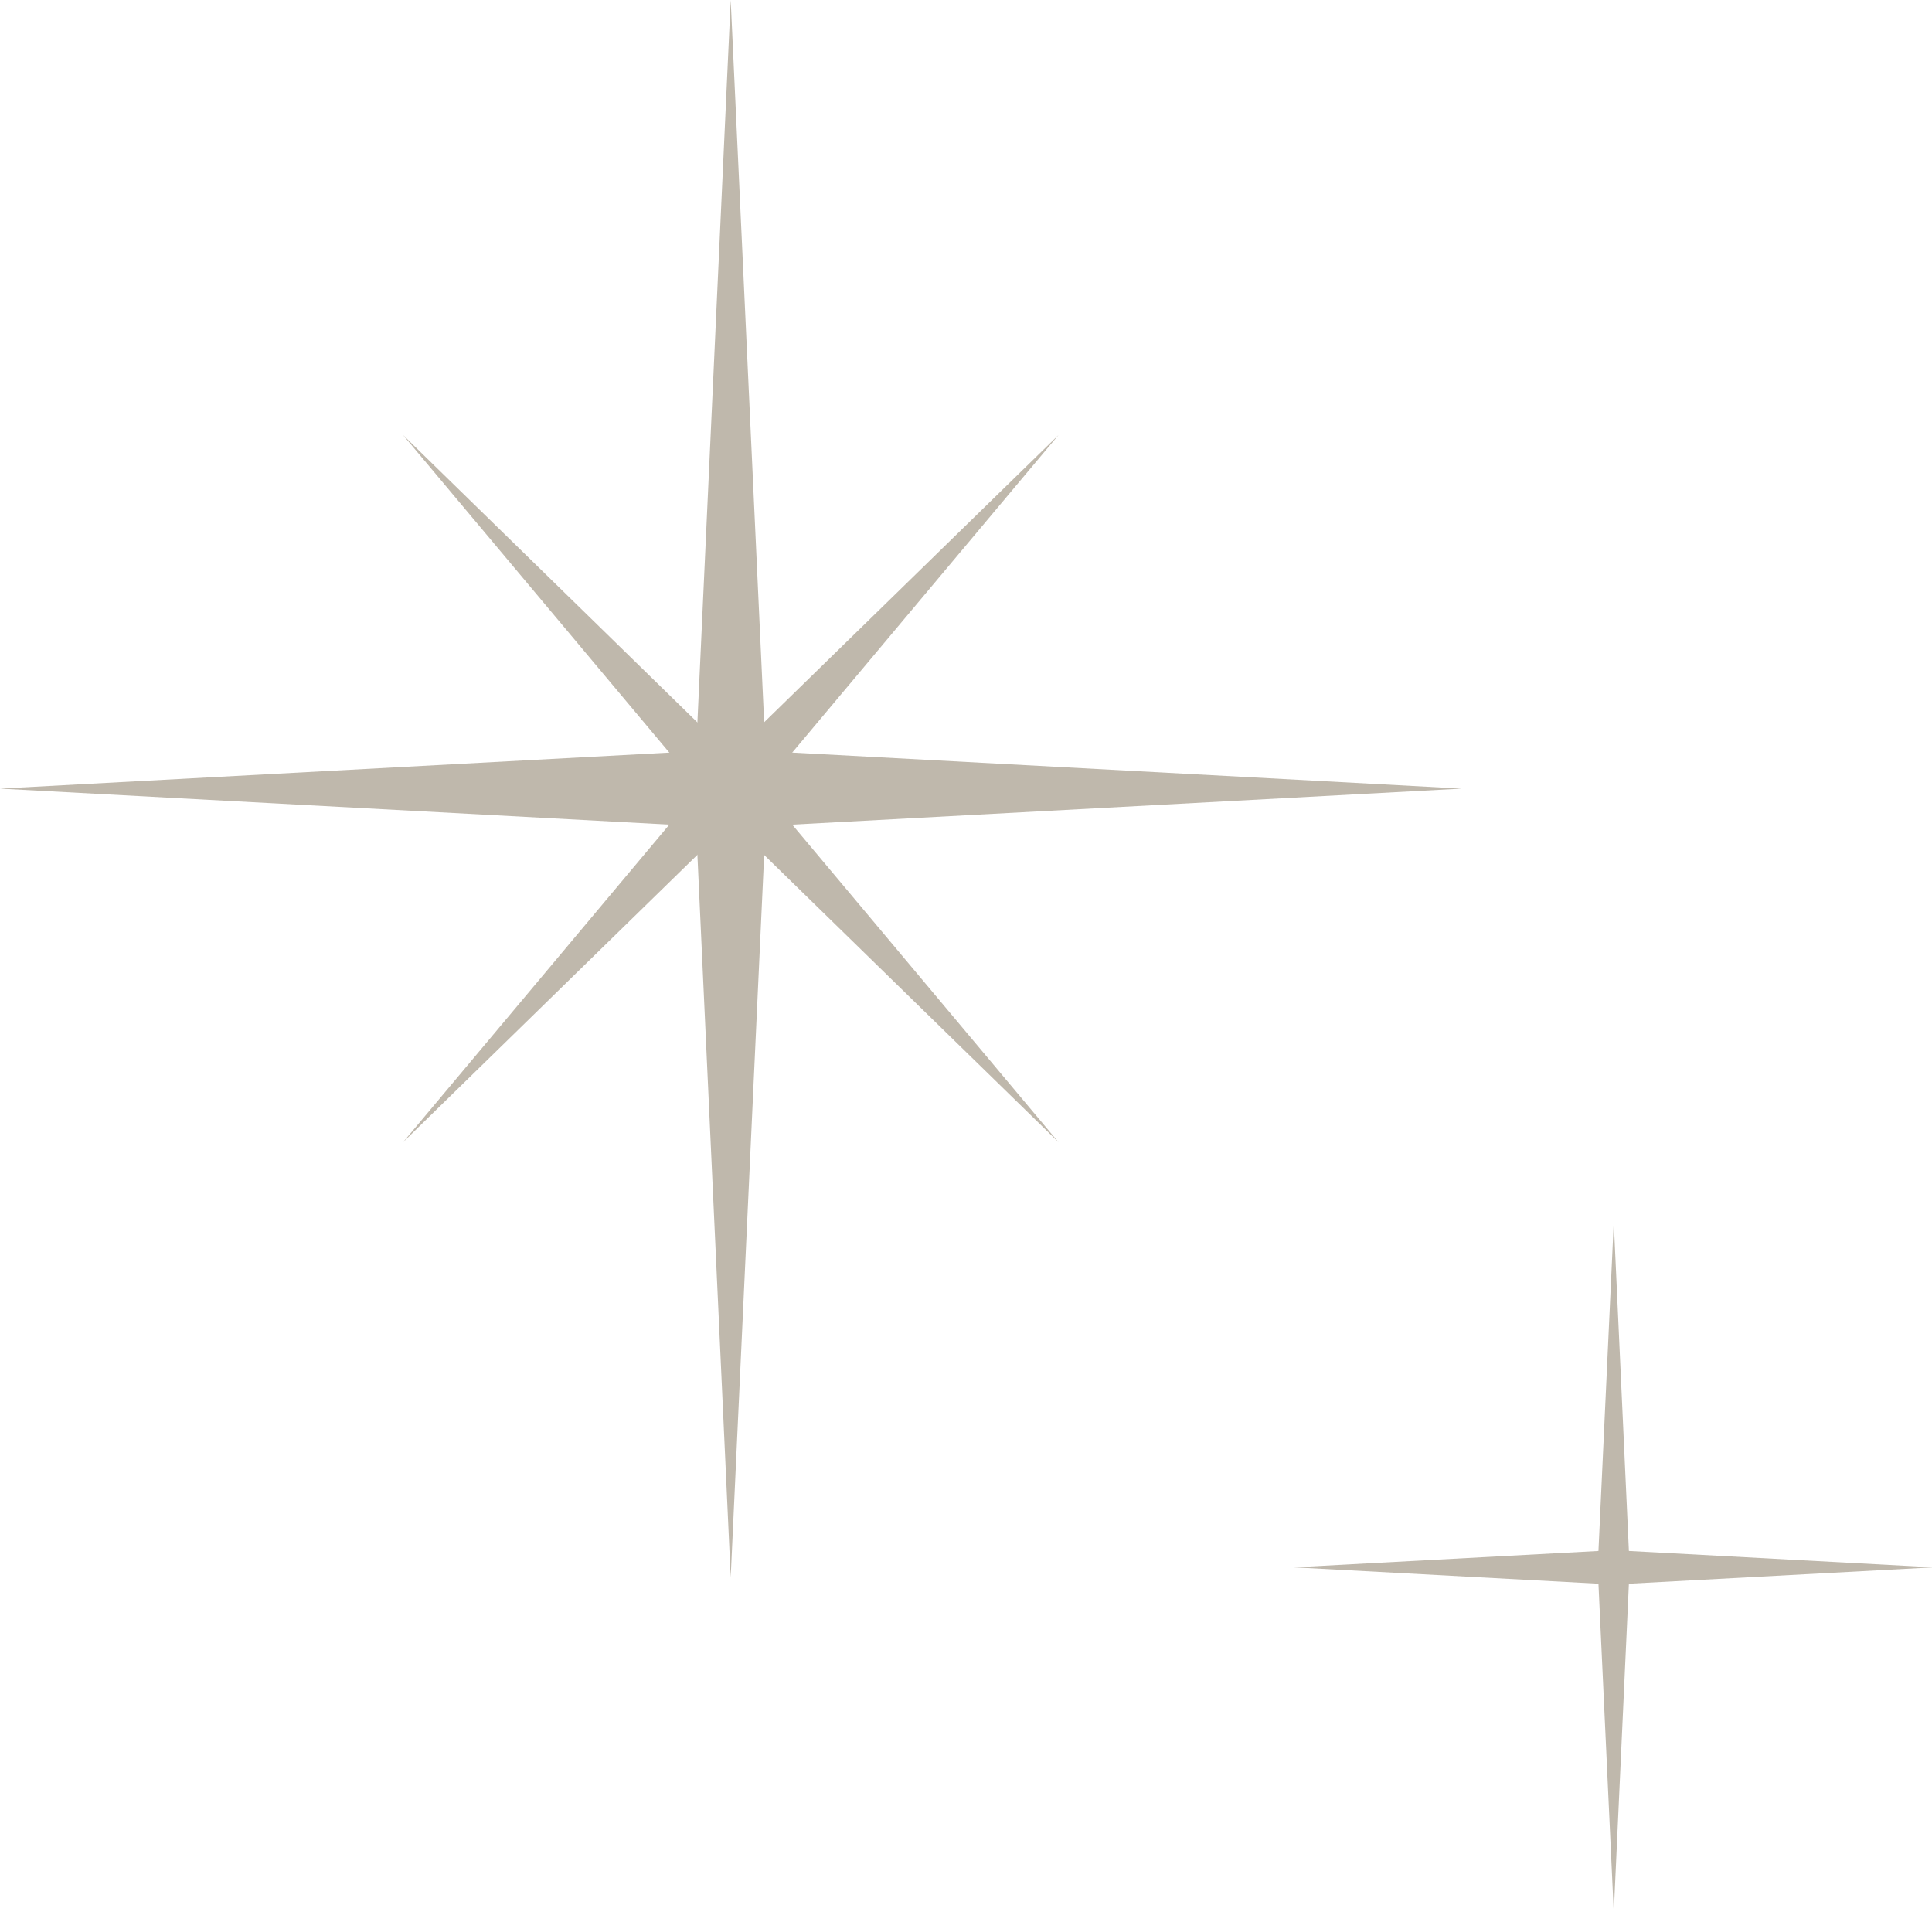 <svg width="98" height="97" viewBox="0 0 98 97" fill="none" xmlns="http://www.w3.org/2000/svg">
<path d="M82.625 80.33L98.074 79.5L82.625 78.67L81.858 62L81.081 78.67L65.641 79.5L81.081 80.33L81.858 97L82.625 80.33Z" fill="#BFB8AC"/>
<path d="M38.83 41.9L74.138 40L38.83 38.1L37.064 0L35.308 38.1L0 40L35.308 41.9L37.064 80L38.83 41.9Z" fill="#BFB8AC"/>
<path d="M37.064 41.71L53.697 57.94L38.654 40L53.697 22.06L37.064 38.29L20.441 22.06L35.483 40L20.441 57.94L37.064 41.71Z" fill="#BFB8AC"/>
</svg>

